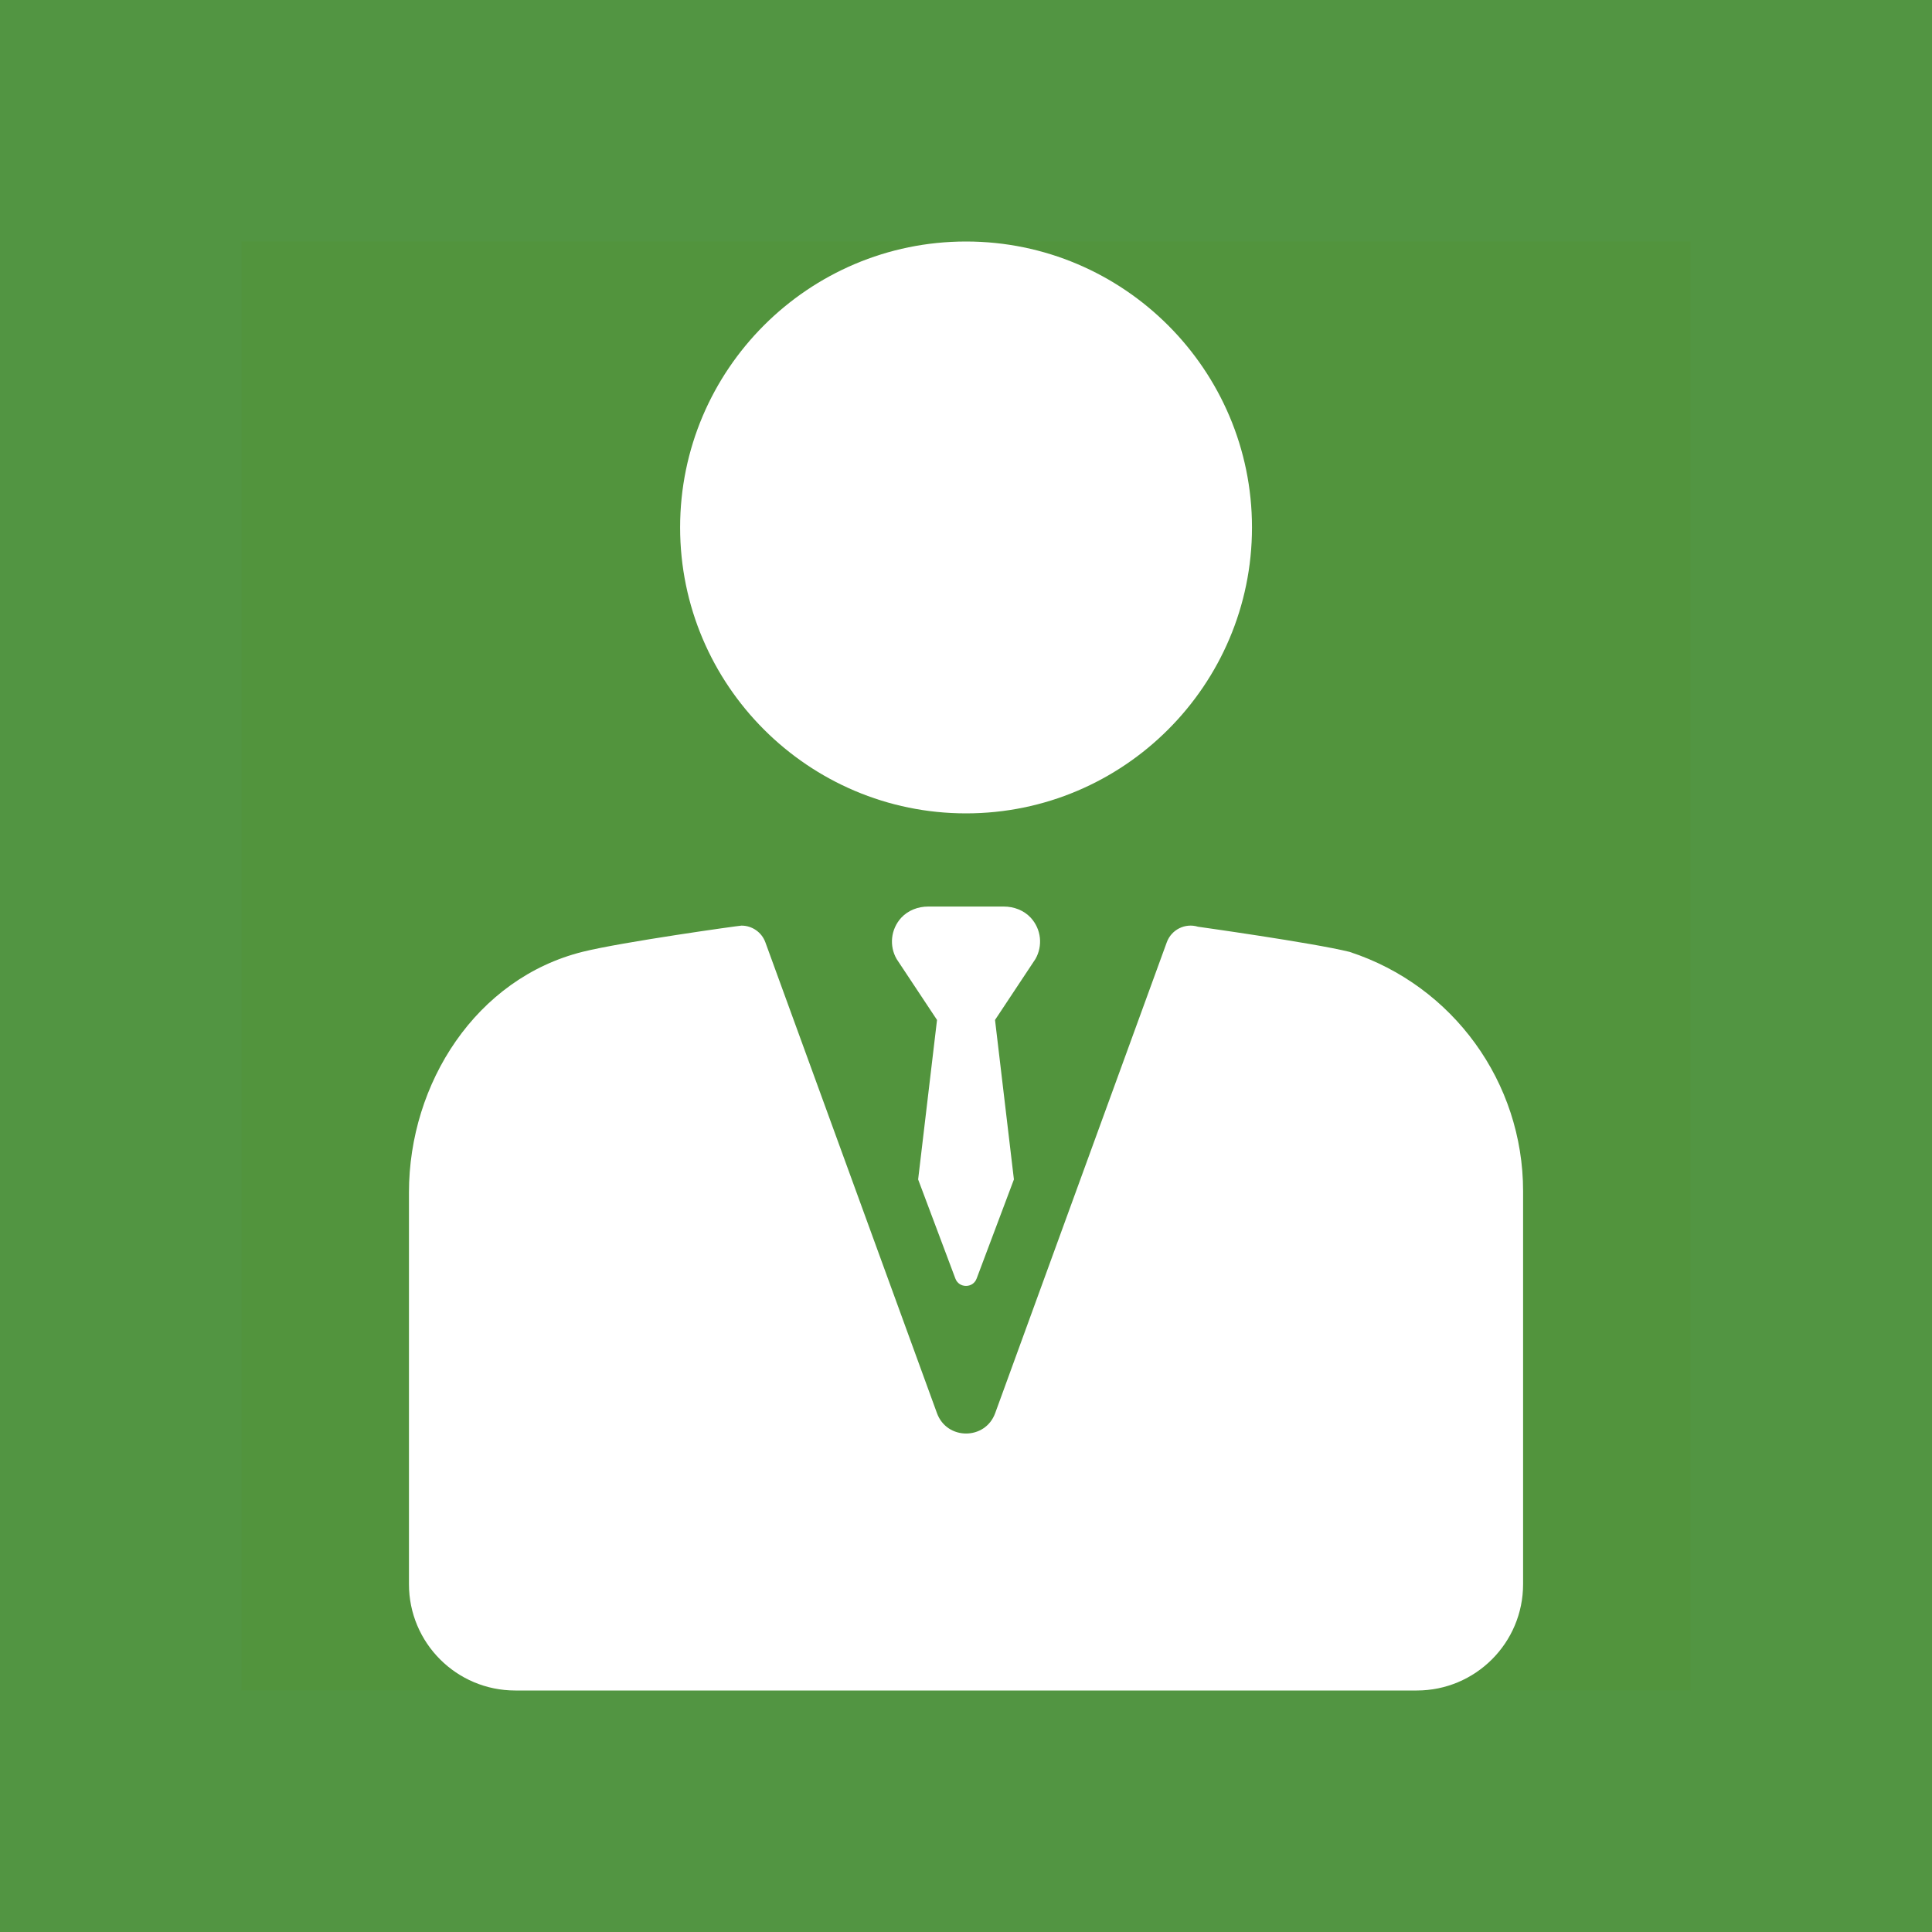 <svg width="40" height="40" viewBox="0 0 40 40" fill="none" xmlns="http://www.w3.org/2000/svg">
<rect width="40" height="40" fill="#529542"/>
<rect x="5" y="4.999" width="30" height="30" fill="#52943D"/>
<g clip-path="url(#clip0)">
<path d="M20.001 16.84C23.265 16.84 25.921 14.184 25.921 10.92C25.921 7.656 23.265 5 20.001 5C16.737 5 14.081 7.656 14.081 10.92C14.081 14.184 16.737 16.84 20.001 16.84Z" fill="white"/>
<path d="M27.945 19.709C27.942 19.708 27.938 19.706 27.935 19.706C27.164 19.517 24.804 19.187 24.804 19.187C24.537 19.105 24.253 19.246 24.157 19.509L20.604 29.258C20.399 29.82 19.604 29.82 19.399 29.258L15.846 19.509C15.768 19.297 15.568 19.164 15.353 19.164C15.302 19.164 12.875 19.504 12.067 19.705C9.859 20.254 8.467 22.425 8.467 24.688V32.799C8.467 34.015 9.452 35 10.668 35H29.333C30.548 35 31.534 34.015 31.534 32.799V24.661C31.534 22.408 30.086 20.409 27.945 19.709Z" fill="white"/>
<path d="M21.341 19.001C21.199 18.847 20.992 18.769 20.782 18.769H19.218C19.008 18.769 18.801 18.847 18.659 19.001C18.44 19.241 18.408 19.586 18.564 19.856L19.4 21.117L19.009 24.419L19.779 26.469C19.854 26.675 20.146 26.675 20.221 26.469L20.992 24.419L20.601 21.117L21.437 19.856C21.592 19.586 21.561 19.241 21.341 19.001Z" fill="white"/>
</g>
<defs>
<clipPath id="clip0">
<rect x="5" y="5" width="30" height="30" fill="white"/>
</clipPath>
</defs>
</svg>
